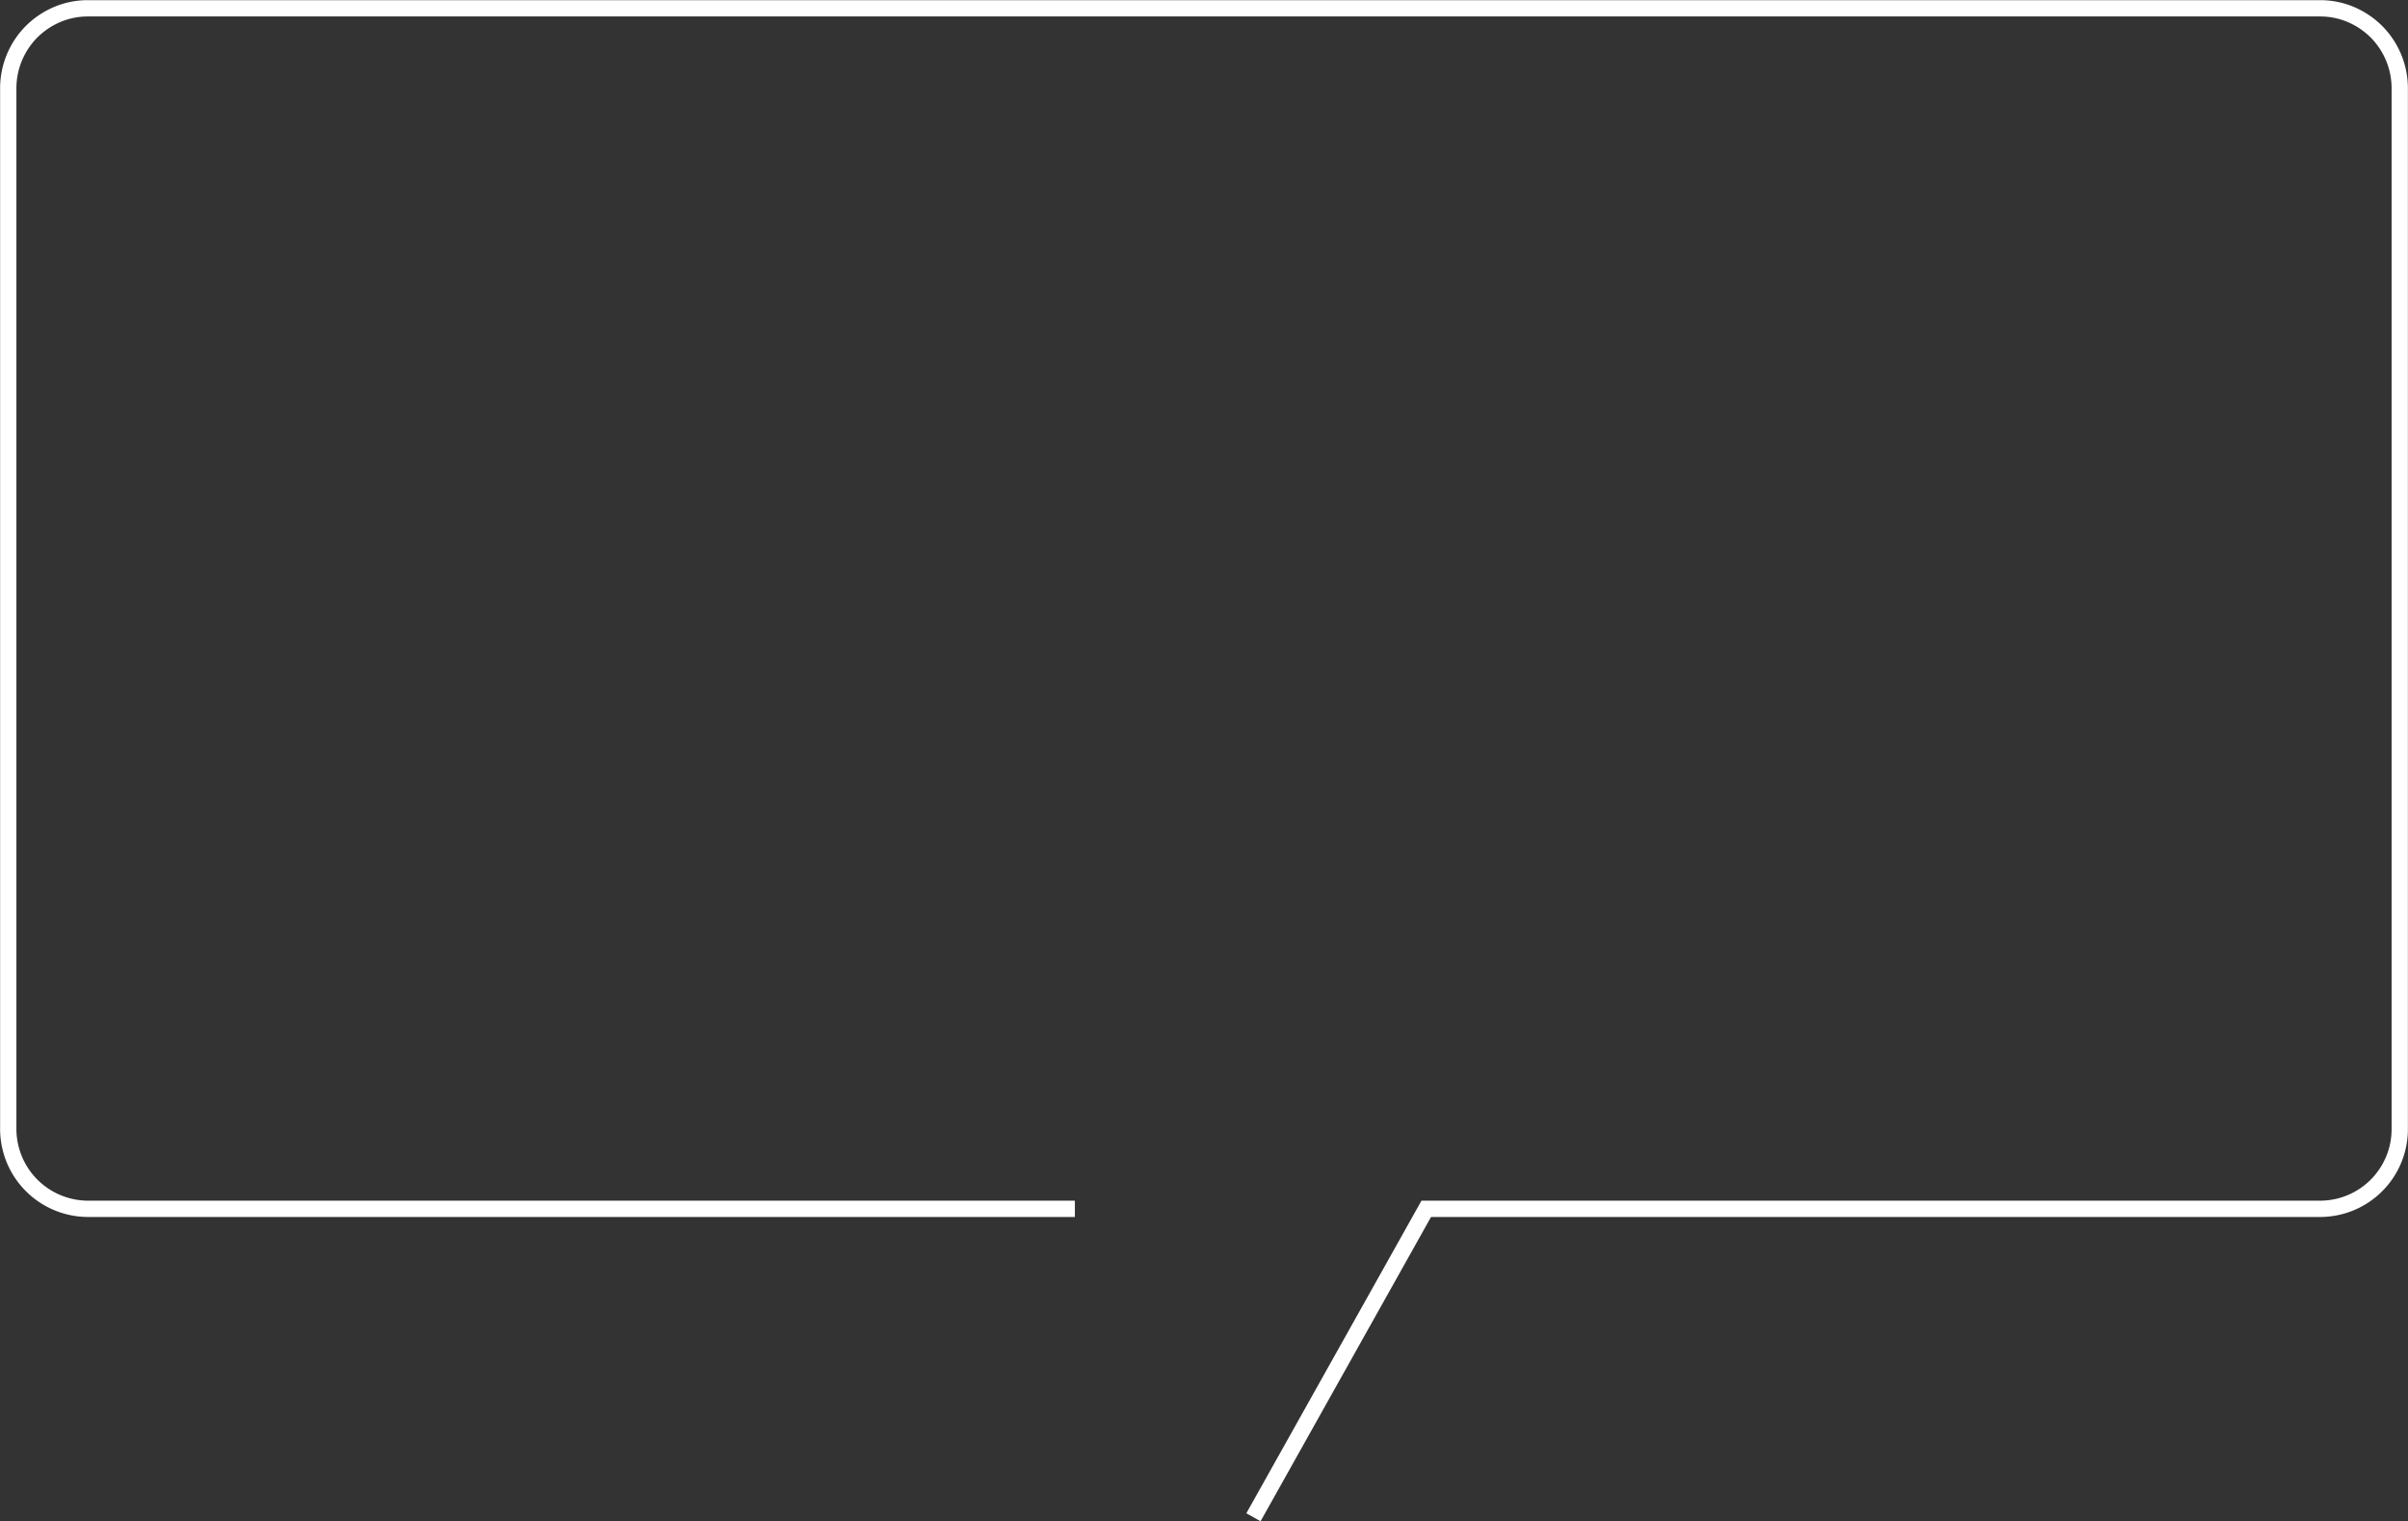 <svg xmlns="http://www.w3.org/2000/svg" width="295.437" height="186.63" viewBox="0 0 295.437 186.63">
  <rect x="0" y="0" width="295.437" height="186.63" fill="#333333" stroke="none"/>
  <defs>
    <style>
      .cls-1 {
        fill: none;
        stroke: #fff;
        stroke-width: 2px;
        fill-rule: evenodd;
      }
    </style>
  </defs>
  <path id="frame-w296.svg" class="cls-1" d="M241.469,1814.14H120.388a9.807,9.807,0,0,1-9.781-9.82V1676.68a9.853,9.853,0,0,1,2.865-6.95,9.979,9.979,0,0,1,3.109-2.1,9.658,9.658,0,0,1,3.807-.77H394.239a9.661,9.661,0,0,1,3.807.77,9.979,9.979,0,0,1,3.109,2.1,9.846,9.846,0,0,1,2.864,6.95v127.64a9.776,9.776,0,0,1-9.78,9.82H284.58l-21.2,37.84" transform="translate(-109.594 -1665.84)"/>
</svg>
